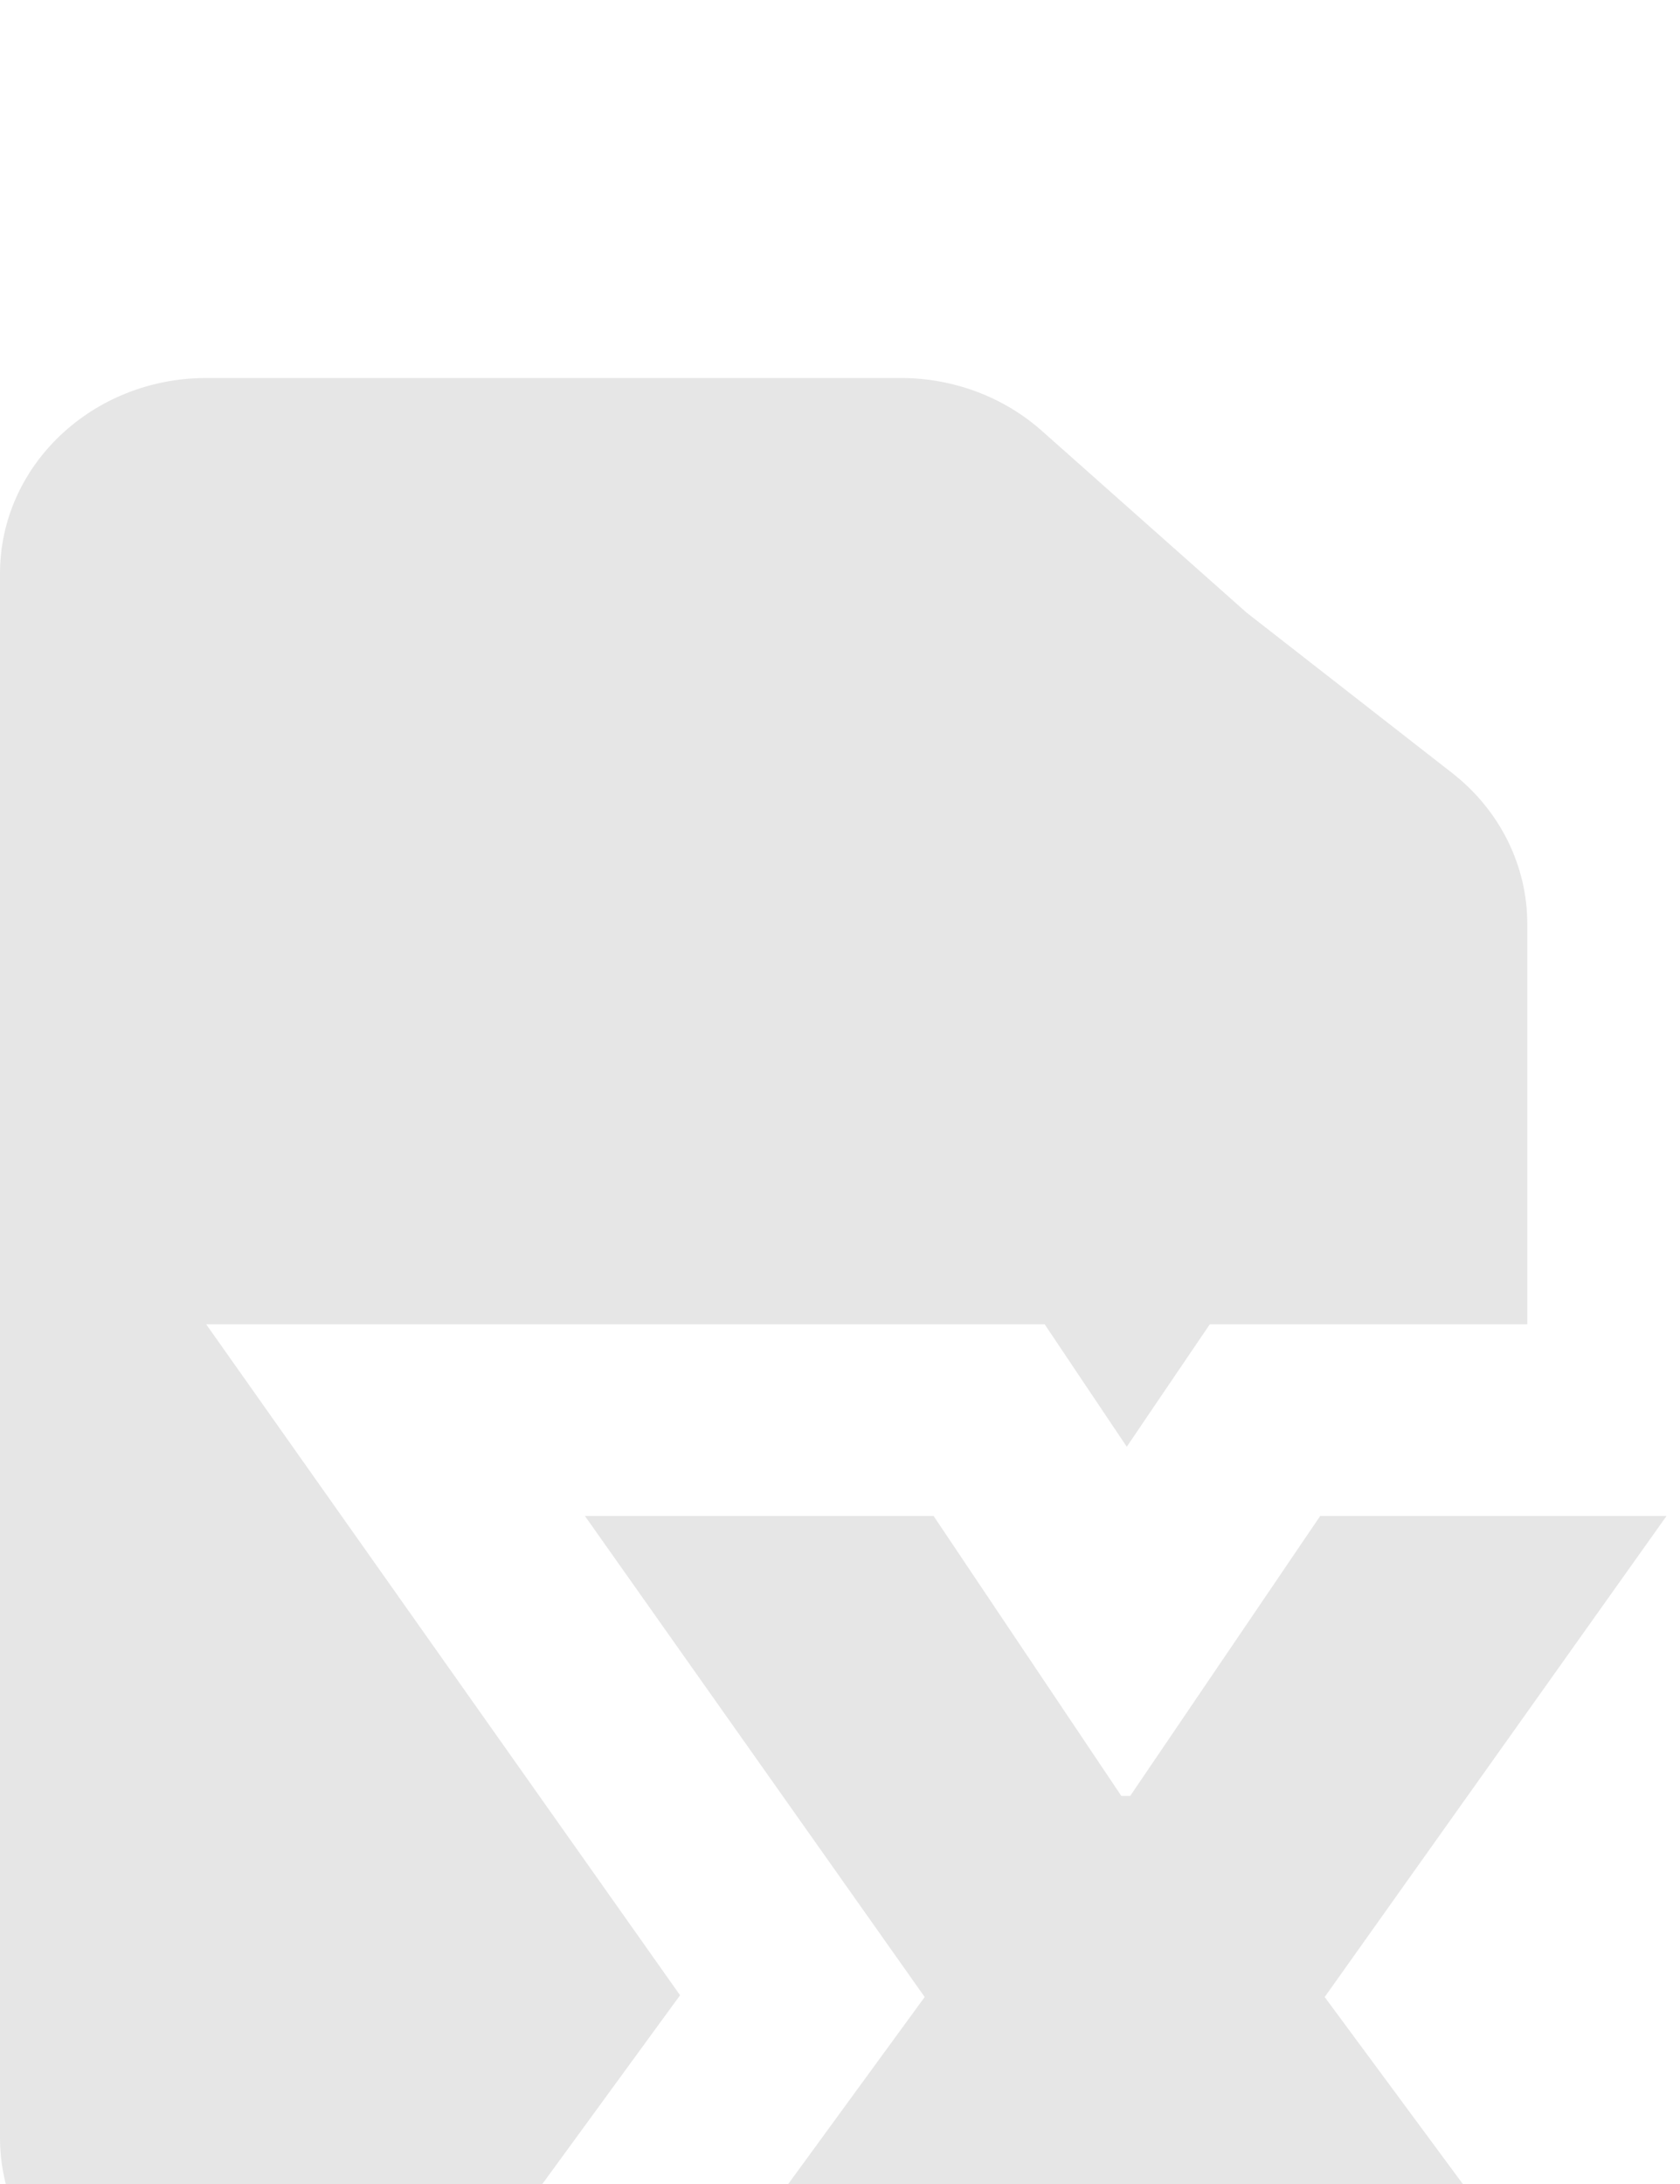 <svg width="20" height="26" viewBox="0 0 20 26" fill="none" xmlns="http://www.w3.org/2000/svg">
<g filter="url(#filter0_i_48_17)">
<path d="M13.349 17.38H13.455L15.717 14.047H19.84L15.77 19.774L20 25.5H15.77L13.455 22.1H13.349L12.207 23.777L11.034 25.5H6.83L8.088 23.776L11.008 19.774L6.963 14.047H11.114L13.349 17.38ZM10.724 0.5C11.348 0.5 11.949 0.725 12.404 1.13L14.84 3.293L17.287 5.202C17.854 5.644 18.182 6.303 18.182 6.999V11.766H14.402L13.691 12.814L13.414 13.223L13.146 12.824L12.437 11.766H2.455L4.962 15.316L8.096 19.753L5.16 23.777H2.457C1.1 23.777 1.97894e-08 22.735 0 21.45V2.828C3.1659e-07 1.542 1.1 0.5 2.457 0.5H10.724Z" fill="#E6E6E6"/>
</g>
<defs>
<filter id="filter0_i_48_17" x="0" y="0.5" width="20" height="29" filterUnits="userSpaceOnUse" color-interpolation-filters="sRGB">
<feFlood flood-opacity="0" result="BackgroundImageFix"/>
<feBlend mode="normal" in="SourceGraphic" in2="BackgroundImageFix" result="shape"/>
<feColorMatrix in="SourceAlpha" type="matrix" values="0 0 0 0 0 0 0 0 0 0 0 0 0 0 0 0 0 0 127 0" result="hardAlpha"/>
<feOffset dy="4"/>
<feGaussianBlur stdDeviation="2"/>
<feComposite in2="hardAlpha" operator="arithmetic" k2="-1" k3="1"/>
<feColorMatrix type="matrix" values="0 0 0 0 1 0 0 0 0 1 0 0 0 0 1 0 0 0 0.25 0"/>
<feBlend mode="normal" in2="shape" result="effect1_innerShadow_48_17"/>
</filter>
</defs>
</svg>
